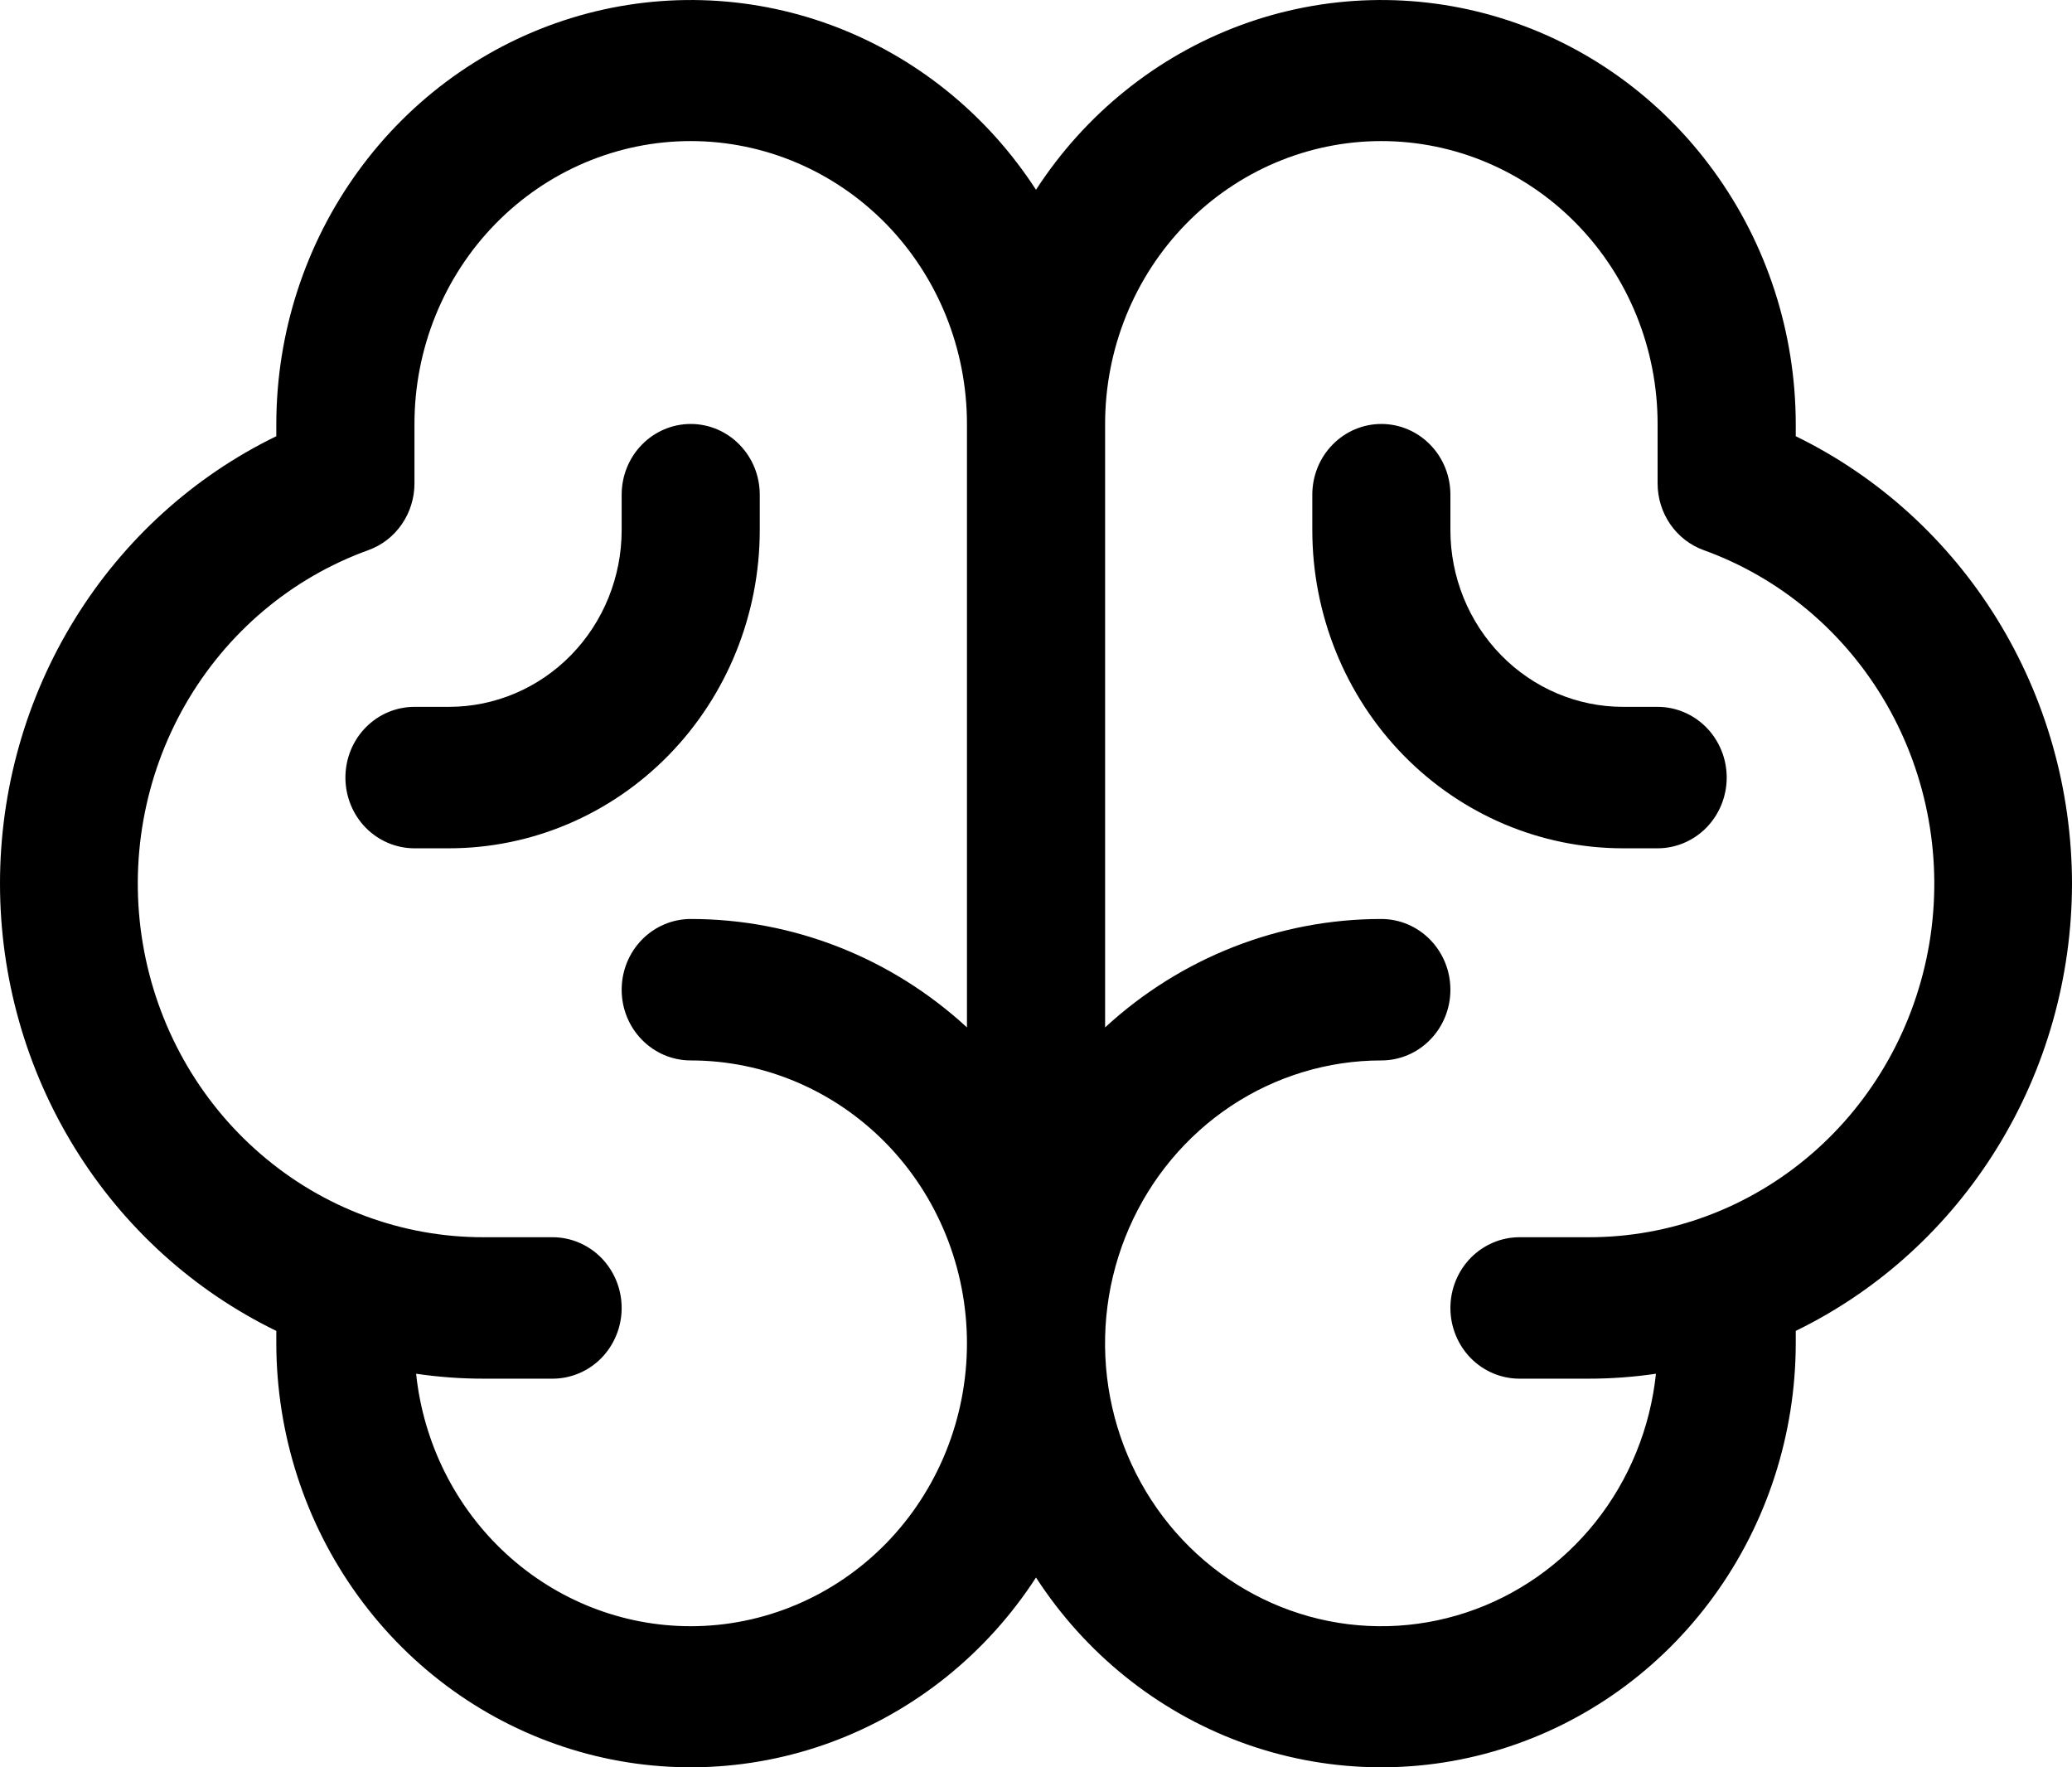 <svg xmlns="http://www.w3.org/2000/svg" fill="none" viewBox="0 0 34 29" height="29" width="34">
<path fill="black" d="M34 14.5C33.998 12.963 33.572 11.457 32.77 10.158C31.968 8.859 30.822 7.819 29.467 7.158V6.957C29.465 5.461 28.994 4.006 28.122 2.807C27.251 1.607 26.025 0.727 24.627 0.296C23.229 -0.135 21.732 -0.094 20.359 0.413C18.985 0.921 17.808 1.868 17 3.114C16.193 1.868 15.016 0.921 13.642 0.413C12.269 -0.094 10.772 -0.135 9.374 0.296C7.976 0.727 6.75 1.607 5.879 2.807C5.007 4.006 4.536 5.461 4.534 6.957V7.158C3.178 7.817 2.031 8.857 1.229 10.156C0.426 11.455 0 12.961 0 14.498C0 16.036 0.426 17.542 1.229 18.841C2.031 20.141 3.178 21.18 4.534 21.839V22.043C4.536 23.538 5.007 24.994 5.879 26.193C6.75 27.393 7.976 28.273 9.374 28.704C10.772 29.136 12.269 29.094 13.642 28.587C15.016 28.079 16.193 27.132 17 25.886C17.808 27.132 18.985 28.079 20.359 28.587C21.732 29.094 23.229 29.136 24.627 28.704C26.025 28.273 27.251 27.393 28.122 26.193C28.994 24.994 29.465 23.538 29.467 22.043V21.839C30.822 21.179 31.967 20.139 32.769 18.84C33.572 17.542 33.998 16.037 34 14.5ZM11.334 26.685C10.216 26.685 9.138 26.262 8.306 25.497C7.474 24.733 6.948 23.68 6.828 22.542C7.194 22.596 7.564 22.623 7.934 22.623H9.067C9.368 22.623 9.656 22.501 9.869 22.284C10.081 22.066 10.201 21.771 10.201 21.463C10.201 21.155 10.081 20.86 9.869 20.642C9.656 20.425 9.368 20.302 9.067 20.302H7.934C6.596 20.304 5.301 19.821 4.278 18.938C3.254 18.056 2.569 16.831 2.343 15.481C2.116 14.13 2.364 12.742 3.042 11.56C3.72 10.379 4.784 9.482 6.046 9.027C6.267 8.947 6.458 8.799 6.593 8.603C6.728 8.407 6.801 8.173 6.801 7.933V6.957C6.801 5.726 7.278 4.545 8.129 3.674C8.979 2.804 10.132 2.315 11.334 2.315C12.536 2.315 13.689 2.804 14.54 3.674C15.39 4.545 15.867 5.726 15.867 6.957V16.859C14.623 15.713 13.008 15.079 11.334 15.08C11.034 15.08 10.745 15.203 10.533 15.42C10.32 15.638 10.201 15.933 10.201 16.241C10.201 16.549 10.32 16.844 10.533 17.061C10.745 17.279 11.034 17.401 11.334 17.401C12.536 17.401 13.689 17.89 14.54 18.761C15.39 19.631 15.867 20.812 15.867 22.043C15.867 23.274 15.39 24.455 14.54 25.326C13.689 26.196 12.536 26.685 11.334 26.685ZM26.067 20.302H24.934C24.633 20.302 24.345 20.425 24.132 20.642C23.92 20.86 23.8 21.155 23.8 21.463C23.8 21.771 23.92 22.066 24.132 22.284C24.345 22.501 24.633 22.623 24.934 22.623H26.067C26.437 22.623 26.807 22.596 27.173 22.542C27.079 23.434 26.735 24.279 26.182 24.974C25.629 25.669 24.891 26.186 24.057 26.461C23.224 26.736 22.33 26.759 21.485 26.525C20.639 26.291 19.878 25.811 19.293 25.144C18.708 24.477 18.324 23.65 18.188 22.764C18.052 21.878 18.17 20.971 18.527 20.152C18.884 19.333 19.465 18.637 20.199 18.149C20.934 17.661 21.791 17.401 22.667 17.401C22.968 17.401 23.256 17.279 23.468 17.061C23.681 16.844 23.8 16.549 23.8 16.241C23.8 15.933 23.681 15.638 23.468 15.42C23.256 15.203 22.968 15.08 22.667 15.08C20.993 15.079 19.378 15.713 18.134 16.859V6.957C18.134 5.726 18.611 4.545 19.462 3.674C20.312 2.804 21.465 2.315 22.667 2.315C23.869 2.315 25.022 2.804 25.872 3.674C26.723 4.545 27.2 5.726 27.2 6.957V7.933C27.2 8.173 27.273 8.407 27.408 8.603C27.543 8.799 27.735 8.947 27.955 9.027C29.217 9.482 30.281 10.379 30.959 11.56C31.637 12.742 31.885 14.13 31.659 15.481C31.432 16.831 30.747 18.056 29.724 18.938C28.7 19.821 27.405 20.304 26.067 20.302ZM28.334 12.759C28.334 13.067 28.214 13.362 28.002 13.58C27.789 13.797 27.501 13.92 27.2 13.92H26.634C25.281 13.92 23.984 13.37 23.027 12.39C22.071 11.411 21.534 10.082 21.534 8.698V8.117C21.534 7.809 21.653 7.514 21.866 7.297C22.078 7.079 22.366 6.957 22.667 6.957C22.968 6.957 23.256 7.079 23.468 7.297C23.681 7.514 23.8 7.809 23.8 8.117V8.698C23.8 9.467 24.099 10.205 24.63 10.749C25.162 11.293 25.882 11.599 26.634 11.599H27.2C27.501 11.599 27.789 11.721 28.002 11.939C28.214 12.156 28.334 12.451 28.334 12.759ZM7.367 13.92H6.801C6.5 13.92 6.212 13.797 5.999 13.58C5.787 13.362 5.668 13.067 5.668 12.759C5.668 12.451 5.787 12.156 5.999 11.939C6.212 11.721 6.5 11.599 6.801 11.599H7.367C8.119 11.599 8.84 11.293 9.371 10.749C9.902 10.205 10.201 9.467 10.201 8.698V8.117C10.201 7.809 10.32 7.514 10.533 7.297C10.745 7.079 11.034 6.957 11.334 6.957C11.635 6.957 11.923 7.079 12.135 7.297C12.348 7.514 12.467 7.809 12.467 8.117V8.698C12.467 10.082 11.93 11.411 10.974 12.39C10.017 13.37 8.72 13.92 7.367 13.92Z"></path>
</svg>
